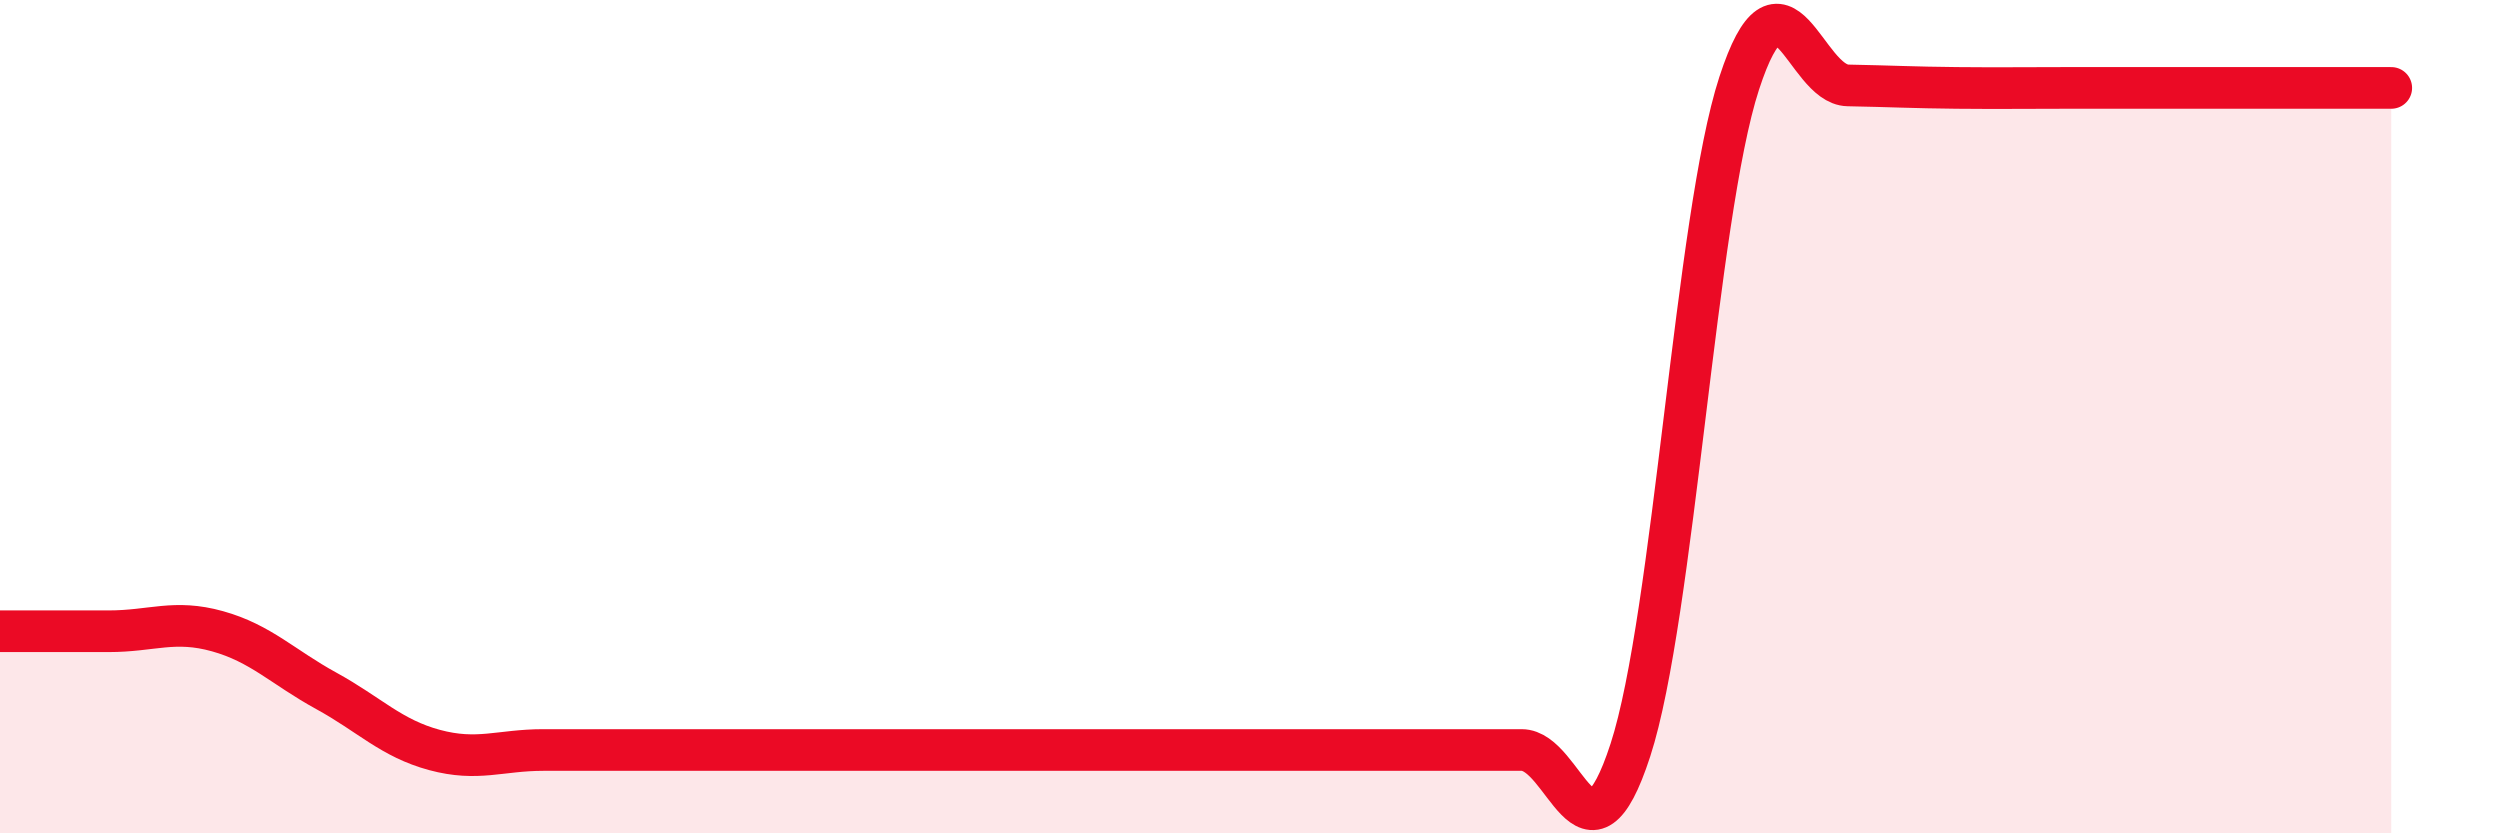 
    <svg width="60" height="20" viewBox="0 0 60 20" xmlns="http://www.w3.org/2000/svg">
      <path
        d="M 0,15.15 C 0.52,15.15 1.57,15.15 2.61,15.15 C 3.65,15.15 4.18,14.86 5.22,15.15 C 6.26,15.44 6.79,16.01 7.83,16.58 C 8.87,17.15 9.39,17.72 10.43,18 C 11.47,18.28 12,18 13.04,18 C 14.08,18 14.61,18 15.65,18 C 16.69,18 17.22,18 18.26,18 C 19.3,18 19.83,18 20.87,18 C 21.91,18 22.44,18 23.48,18 C 24.52,18 25.05,18 26.09,18 C 27.13,18 27.66,18 28.7,18 C 29.74,18 30.26,18 31.3,18 C 32.34,18 32.87,18 33.91,18 C 34.95,18 35.48,18 36.52,18 C 37.56,18 38.09,21.2 39.13,18 C 40.17,14.8 40.7,5.19 41.74,2 C 42.78,-1.19 43.31,2.03 44.35,2.05 C 45.39,2.07 45.92,2.1 46.96,2.11 C 48,2.12 48.53,2.11 49.57,2.11 C 50.61,2.11 51.13,2.11 52.17,2.11 C 53.21,2.11 53.74,2.11 54.78,2.11 C 55.82,2.11 56.87,2.11 57.39,2.11L57.39 20L0 20Z"
        fill="#EB0A25"
        opacity="0.1"
        stroke-linecap="round"
        stroke-linejoin="round"
      />
      <path
        d="M 0,15.15 C 0.52,15.15 1.57,15.15 2.61,15.15 C 3.65,15.15 4.18,14.86 5.22,15.15 C 6.26,15.44 6.79,16.01 7.83,16.58 C 8.87,17.15 9.39,17.72 10.43,18 C 11.47,18.28 12,18 13.04,18 C 14.08,18 14.61,18 15.65,18 C 16.69,18 17.22,18 18.26,18 C 19.3,18 19.83,18 20.87,18 C 21.91,18 22.44,18 23.48,18 C 24.52,18 25.05,18 26.09,18 C 27.13,18 27.66,18 28.7,18 C 29.74,18 30.26,18 31.3,18 C 32.34,18 32.87,18 33.91,18 C 34.95,18 35.48,18 36.52,18 C 37.56,18 38.09,21.2 39.13,18 C 40.17,14.8 40.7,5.19 41.74,2 C 42.78,-1.19 43.31,2.03 44.35,2.05 C 45.39,2.07 45.92,2.1 46.96,2.11 C 48,2.12 48.53,2.11 49.57,2.11 C 50.61,2.11 51.13,2.11 52.17,2.11 C 53.21,2.11 53.74,2.11 54.78,2.11 C 55.82,2.11 56.87,2.11 57.39,2.11"
        stroke="#EB0A25"
        stroke-width="1"
        fill="none"
        stroke-linecap="round"
        stroke-linejoin="round"
      />
    </svg>
  